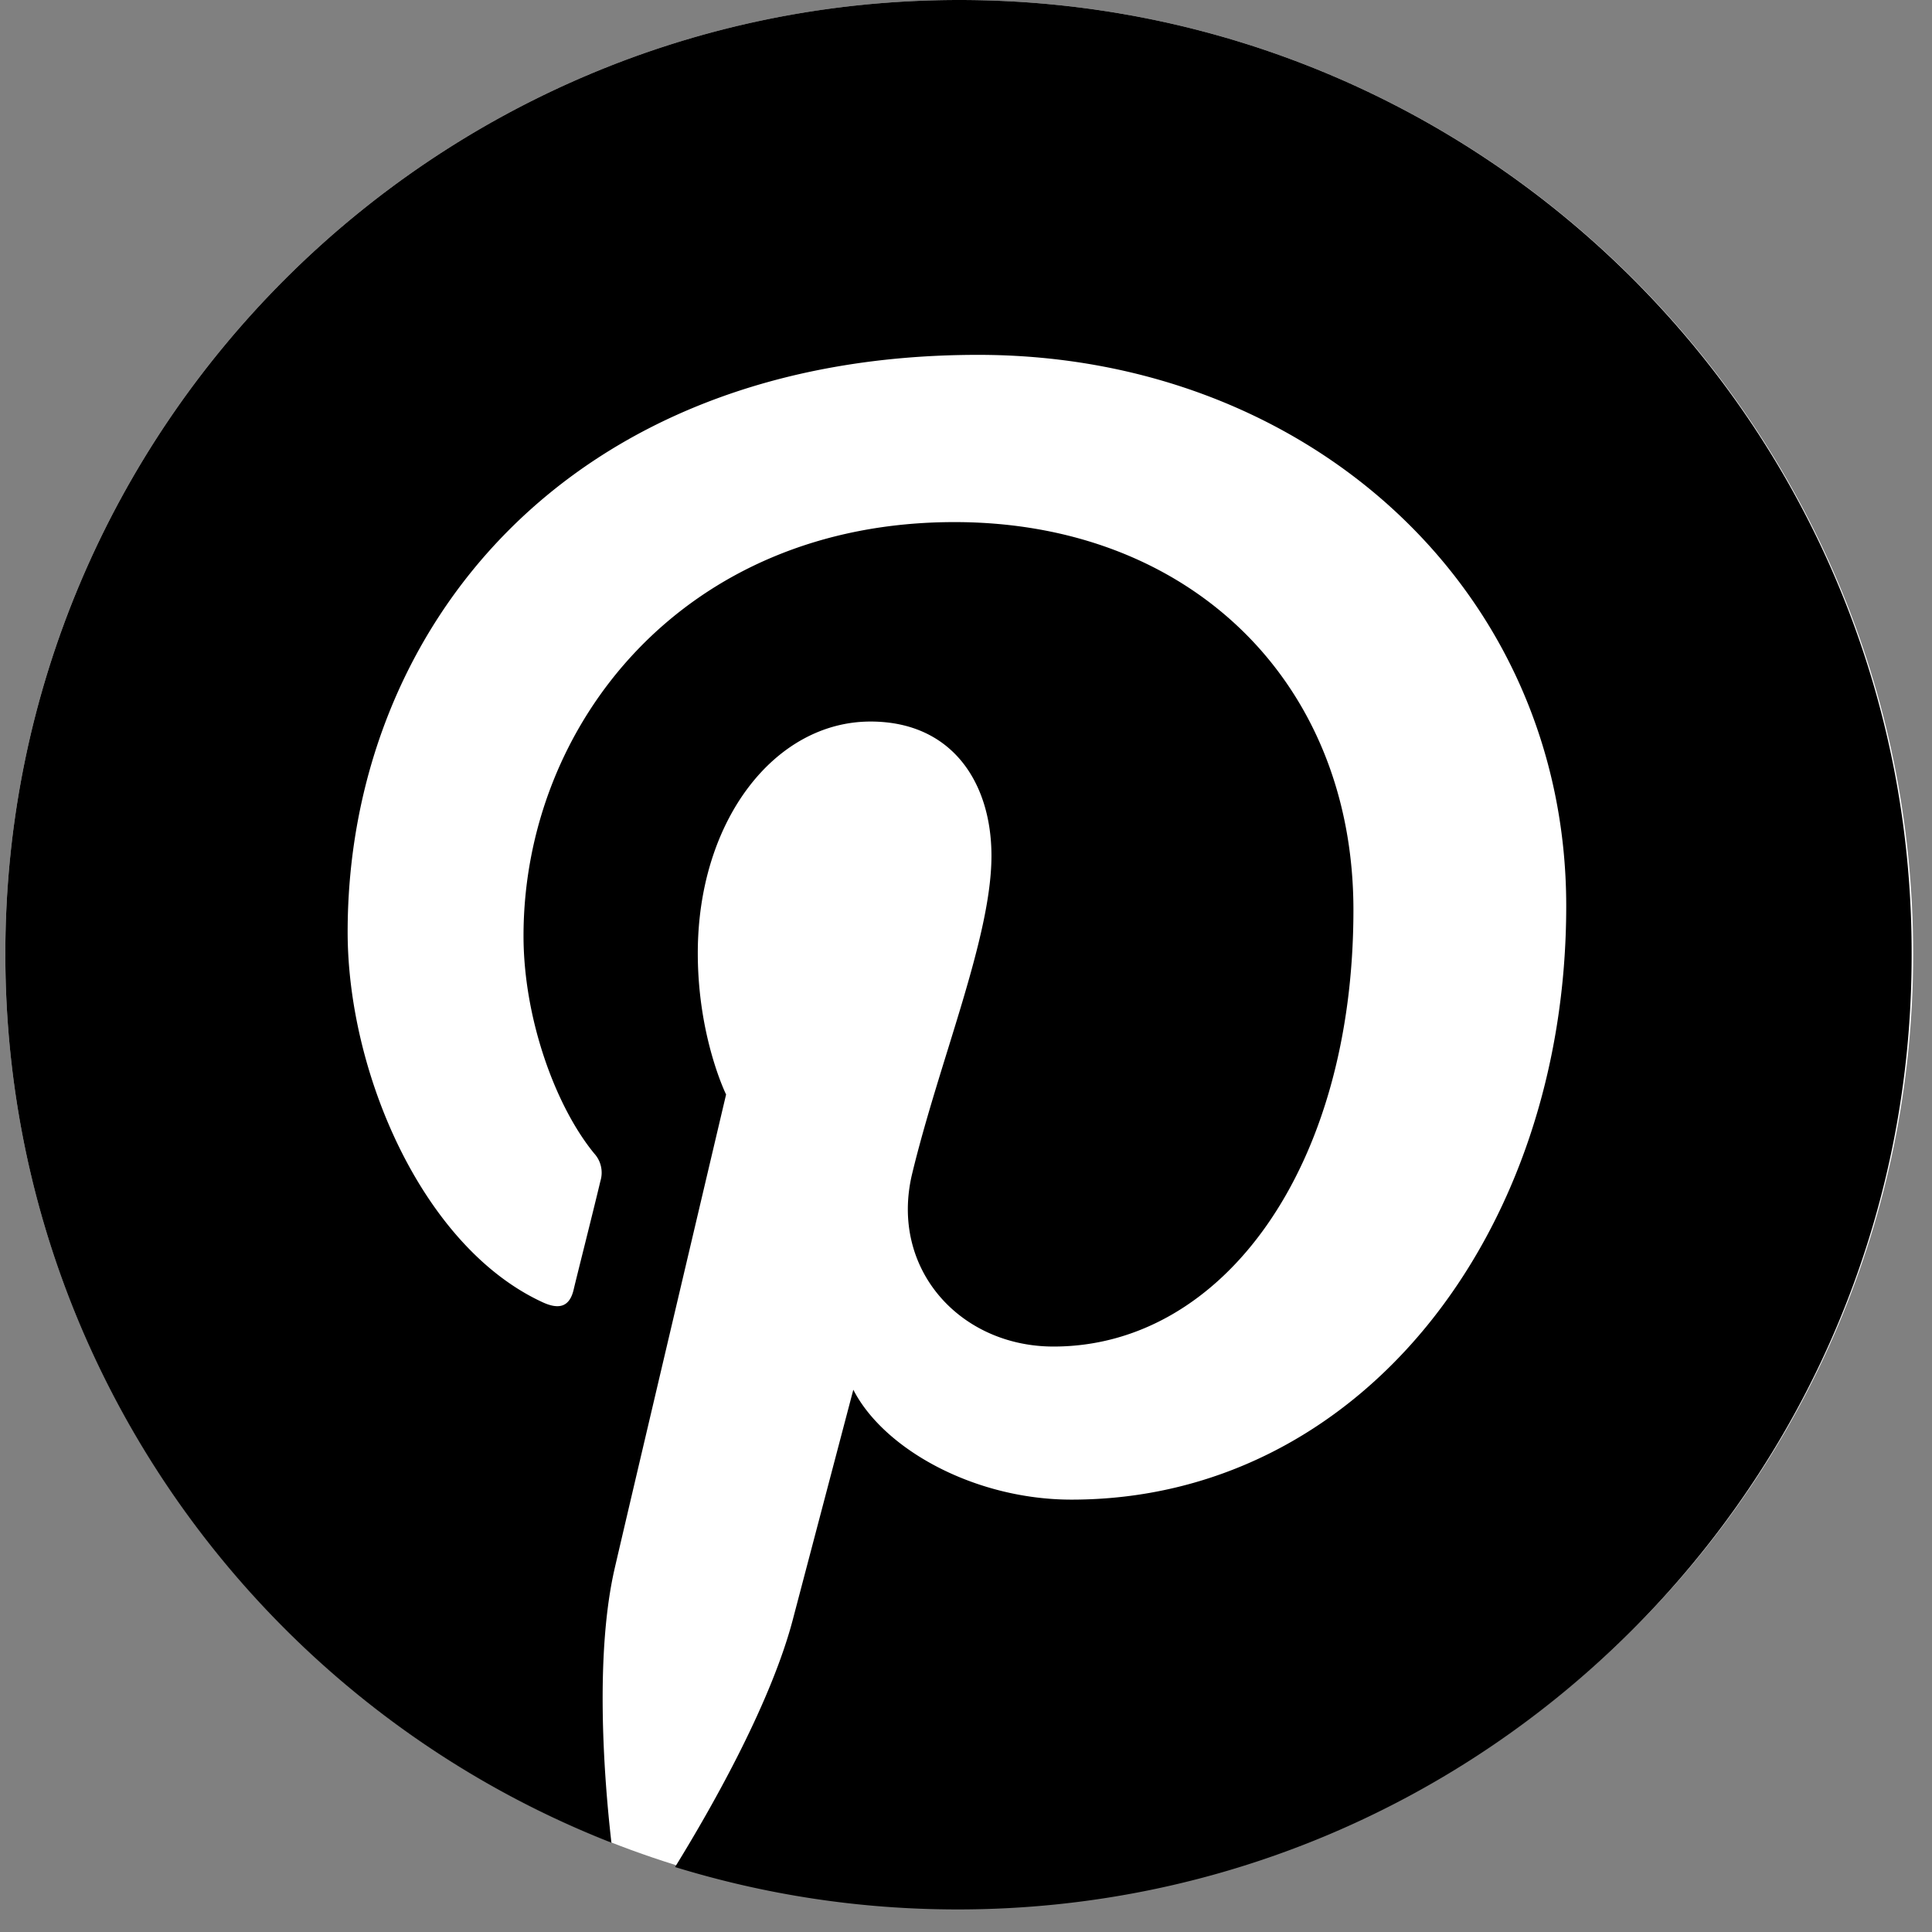 <svg width="34" height="34" fill="none" xmlns="http://www.w3.org/2000/svg"><rect width="100%" height="100%" fill="#808080" stroke="none"/><path d="M16.881 33.576c9.272 0 16.788-7.516 16.788-16.788S26.153 0 16.881 0C7.61 0 .094 7.516.094 16.788S7.61 33.576 16.88 33.576z" fill="#fff"/><path d="M16.881 0C7.611 0 .094 7.517.094 16.788c0 7.116 4.421 13.195 10.666 15.641-.152-1.326-.276-3.371.056-4.822.304-1.313 1.962-8.346 1.962-8.346s-.498-1.008-.498-2.487c0-2.335 1.354-4.076 3.04-4.076 1.437 0 2.128 1.078 2.128 2.363 0 1.437-.912 3.592-1.396 5.596-.4 1.672.843 3.04 2.488 3.04 2.984 0 5.278-3.15 5.278-7.683 0-4.02-2.888-6.826-7.02-6.826-4.78 0-7.585 3.58-7.585 7.282 0 1.437.553 2.985 1.243 3.828a.5.5 0 0 1 .111.483c-.124.525-.415 1.672-.47 1.907-.069.304-.249.373-.566.221-2.1-.981-3.413-4.035-3.413-6.508 0-5.292 3.841-10.156 11.095-10.156 5.817 0 10.35 4.146 10.35 9.7 0 5.79-3.649 10.446-8.706 10.446-1.7 0-3.302-.884-3.84-1.934l-1.051 3.993c-.373 1.464-1.396 3.288-2.086 4.407 1.575.484 3.233.746 4.974.746 9.271 0 16.788-7.516 16.788-16.787C33.669 7.516 26.152 0 16.882 0z" fill="#000"/></svg>